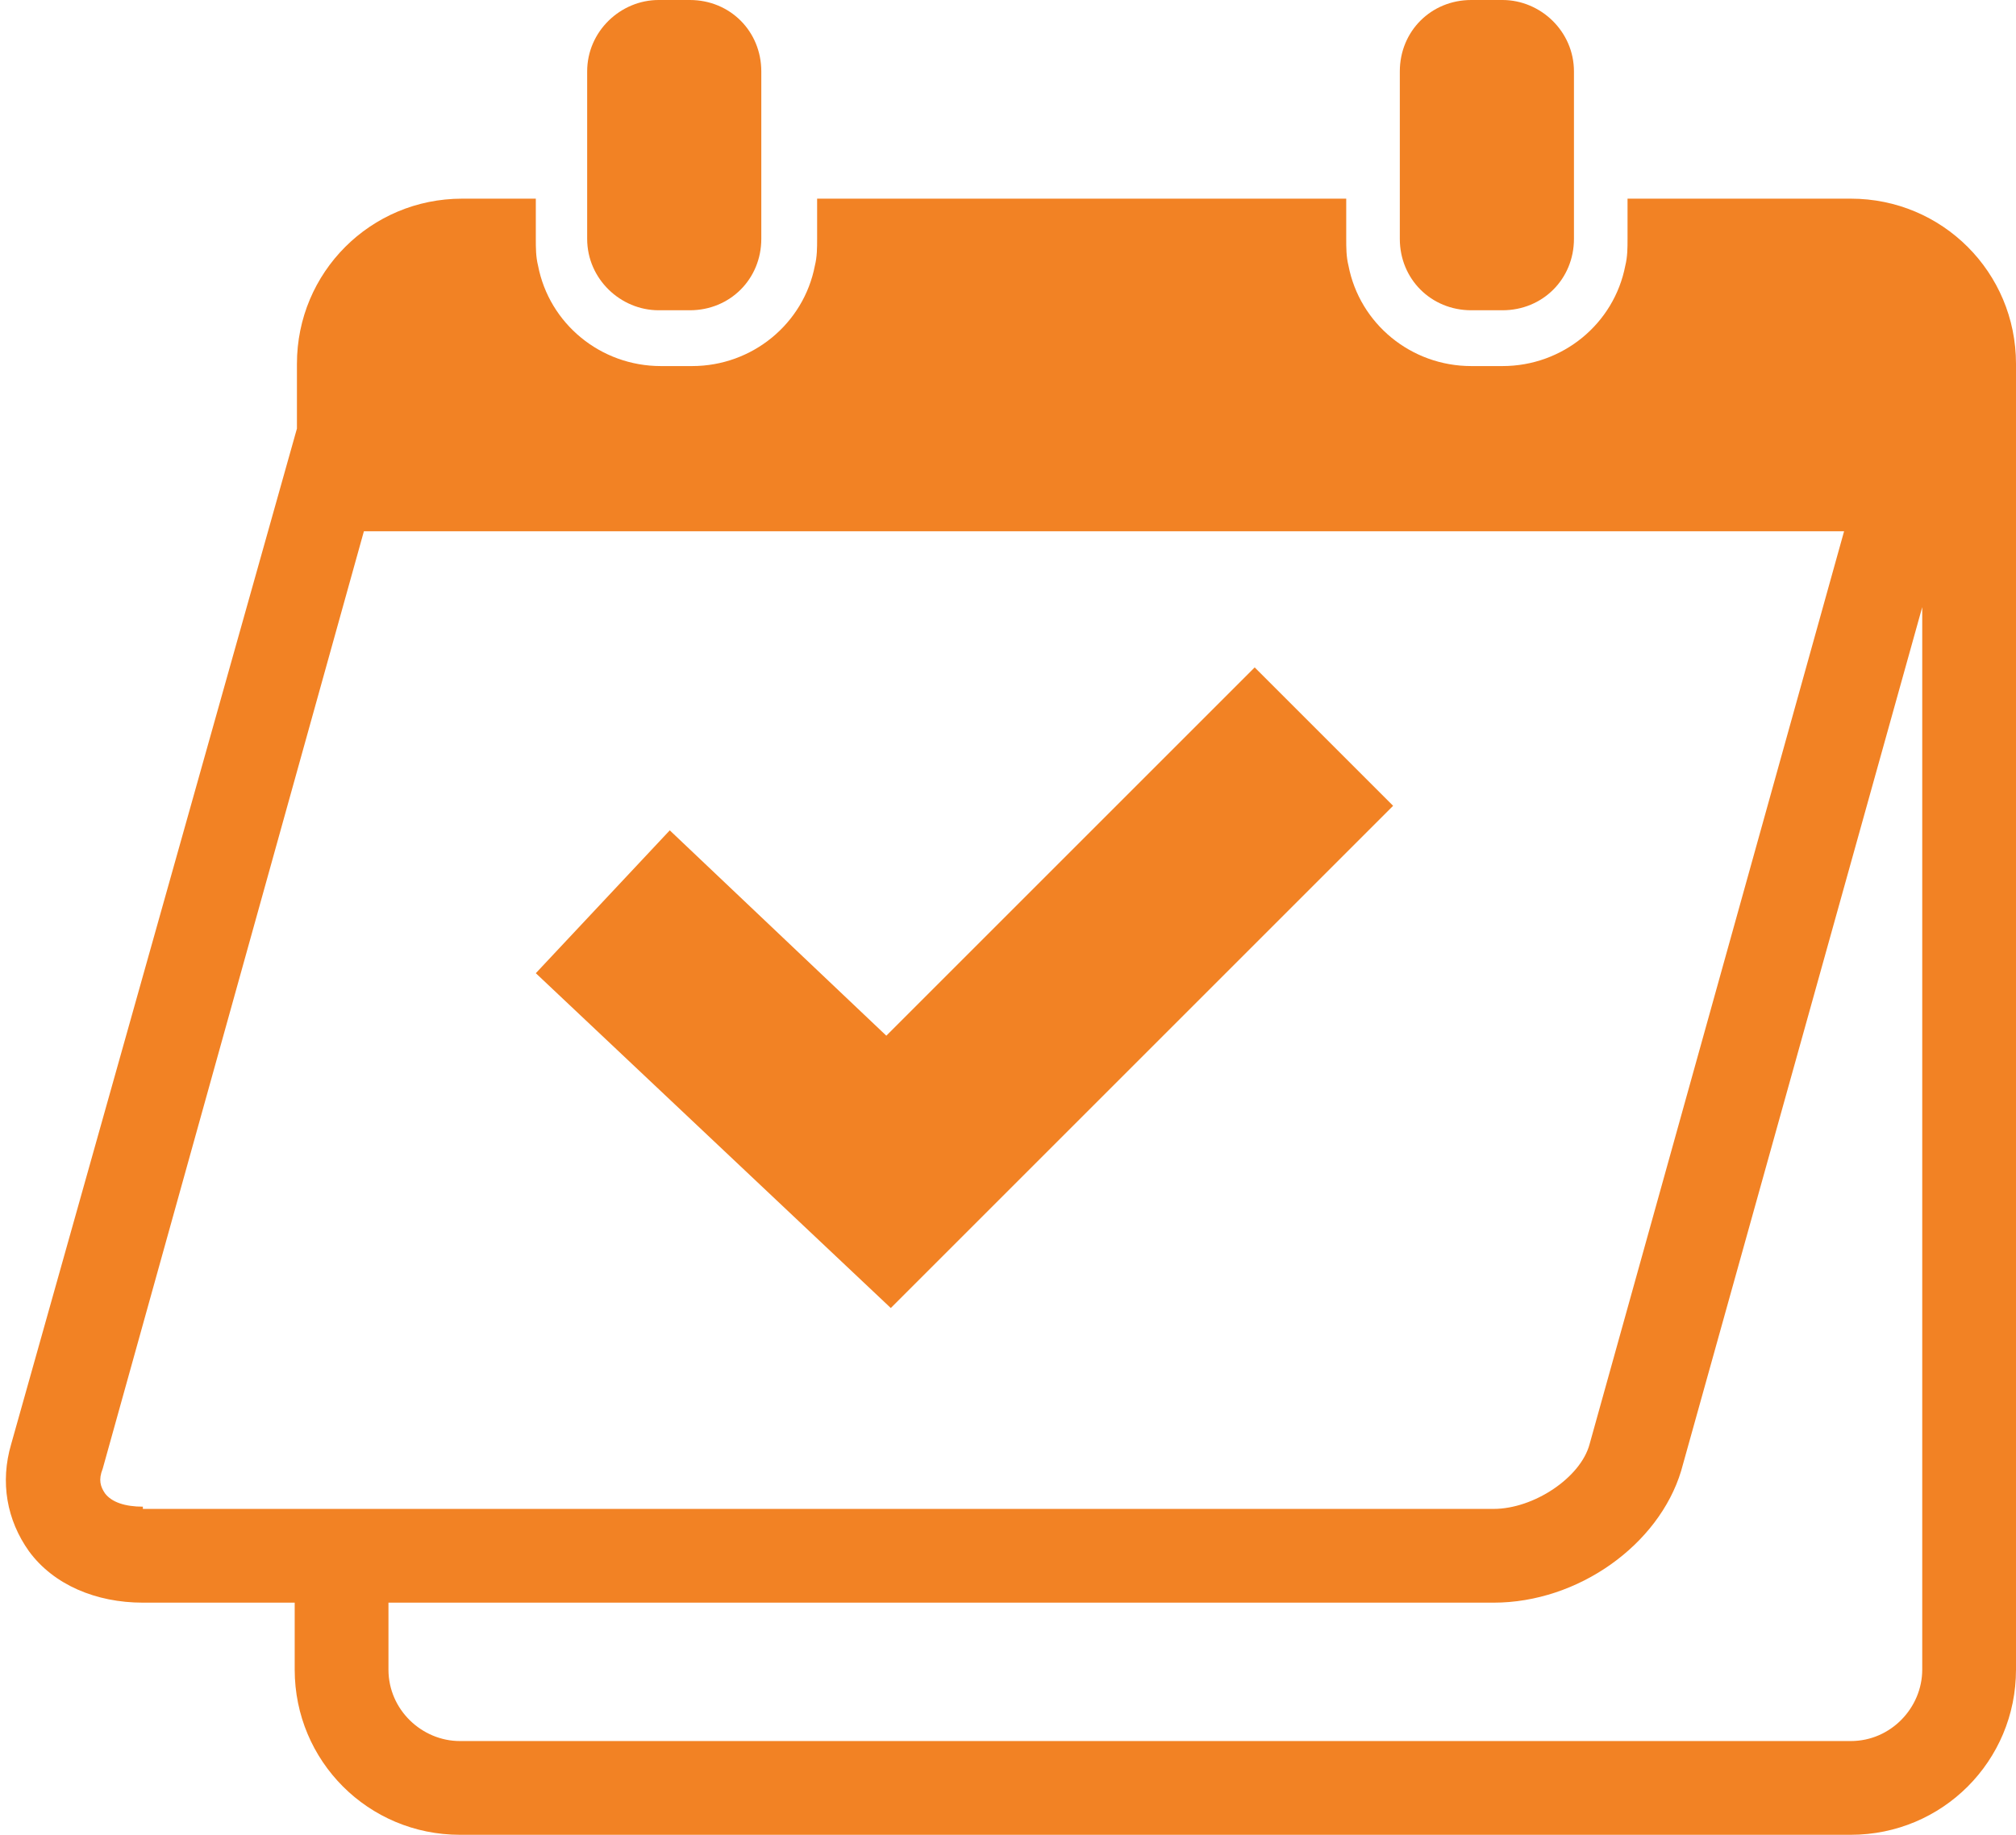 <?xml version="1.0" encoding="UTF-8" standalone="no"?><svg xmlns="http://www.w3.org/2000/svg" xmlns:xlink="http://www.w3.org/1999/xlink" fill="#f28224" height="82.2" preserveAspectRatio="xMidYMid meet" version="1" viewBox="-0.3 0.0 90.3 82.2" width="90.3" zoomAndPan="magnify"><g><path d="M70.9,64.7l11.4-40.8H16L4.3,65.8c-0.1,0.4-0.1,0.8,0.1,1.1c0.3,0.4,0.9,0.6,1.7,0.6h60.5 C68.4,67.5,70.5,66.2,70.9,64.7z M39.6,58.6l-15.9-15l6-6.4l9.7,9.2l16.5-16.5l6.2,6.2L39.6,58.6z" fill="none"/><path d="M66.6,71.7H17.1v3c0,1.7,1.4,3.2,3.2,3.2h62.3c1.7,0,3.2-1.4,3.2-3.2V27.1L75,65.8 C74,69.1,70.4,71.7,66.6,71.7z" fill="none"/><g id="change1_1"><path d="M82.6,8.9h-10v0.9v0.9c0,0.4,0,0.8-0.1,1.2c-0.5,2.6-2.8,4.5-5.5,4.5h-1.4c-2.7,0-5-1.9-5.5-4.5C60,11.5,60,11.1,60,10.7 V9.8V8.9H36.3v0.9v0.9c0,0.4,0,0.8-0.1,1.2c-0.5,2.6-2.8,4.5-5.5,4.5h-1.4c-2.7,0-5-1.9-5.5-4.5c-0.1-0.4-0.1-0.8-0.1-1.2V9.8V8.9 h-3.3c-4.1,0-7.4,3.3-7.4,7.4v2.9L0.2,64.7c-0.5,1.7-0.2,3.4,0.8,4.8c1.1,1.5,3,2.3,5.1,2.3h6.8v3c0,4.1,3.3,7.4,7.4,7.4h62.3 c4.1,0,7.4-3.3,7.4-7.4V16.3C90,12.2,86.7,8.9,82.6,8.9z M6.1,67.5c-0.8,0-1.4-0.2-1.7-0.6c-0.2-0.3-0.3-0.6-0.1-1.1L16,23.8h66.3 L70.9,64.7c-0.4,1.5-2.5,2.9-4.3,2.9H6.1z M85.8,74.8c0,1.7-1.4,3.2-3.2,3.2H20.3c-1.7,0-3.2-1.4-3.2-3.2v-3h49.5 c3.8,0,7.4-2.6,8.4-5.9l10.8-38.7V74.8z" fill="inherit"/></g><g id="change1_2"><path d="M29.2,13.9h1.4c1.8,0,3.2-1.4,3.2-3.2V3.2c0-1.8-1.4-3.2-3.2-3.2h-1.4C27.5,0,26,1.4,26,3.2v7.5 C26,12.5,27.5,13.9,29.2,13.9z" fill="inherit"/></g><g id="change1_3"><path d="M65.6,13.9H67c1.8,0,3.2-1.4,3.2-3.2V3.2C70.2,1.4,68.7,0,67,0h-1.4c-1.8,0-3.2,1.4-3.2,3.2v7.5 C62.4,12.5,63.8,13.9,65.6,13.9z" fill="inherit"/></g><g id="change1_4"><path d="M39.4 46.4L29.7 37.2 23.7 43.6 39.6 58.6 62.1 36.1 55.9 29.9z" fill="inherit"/></g></g></svg>